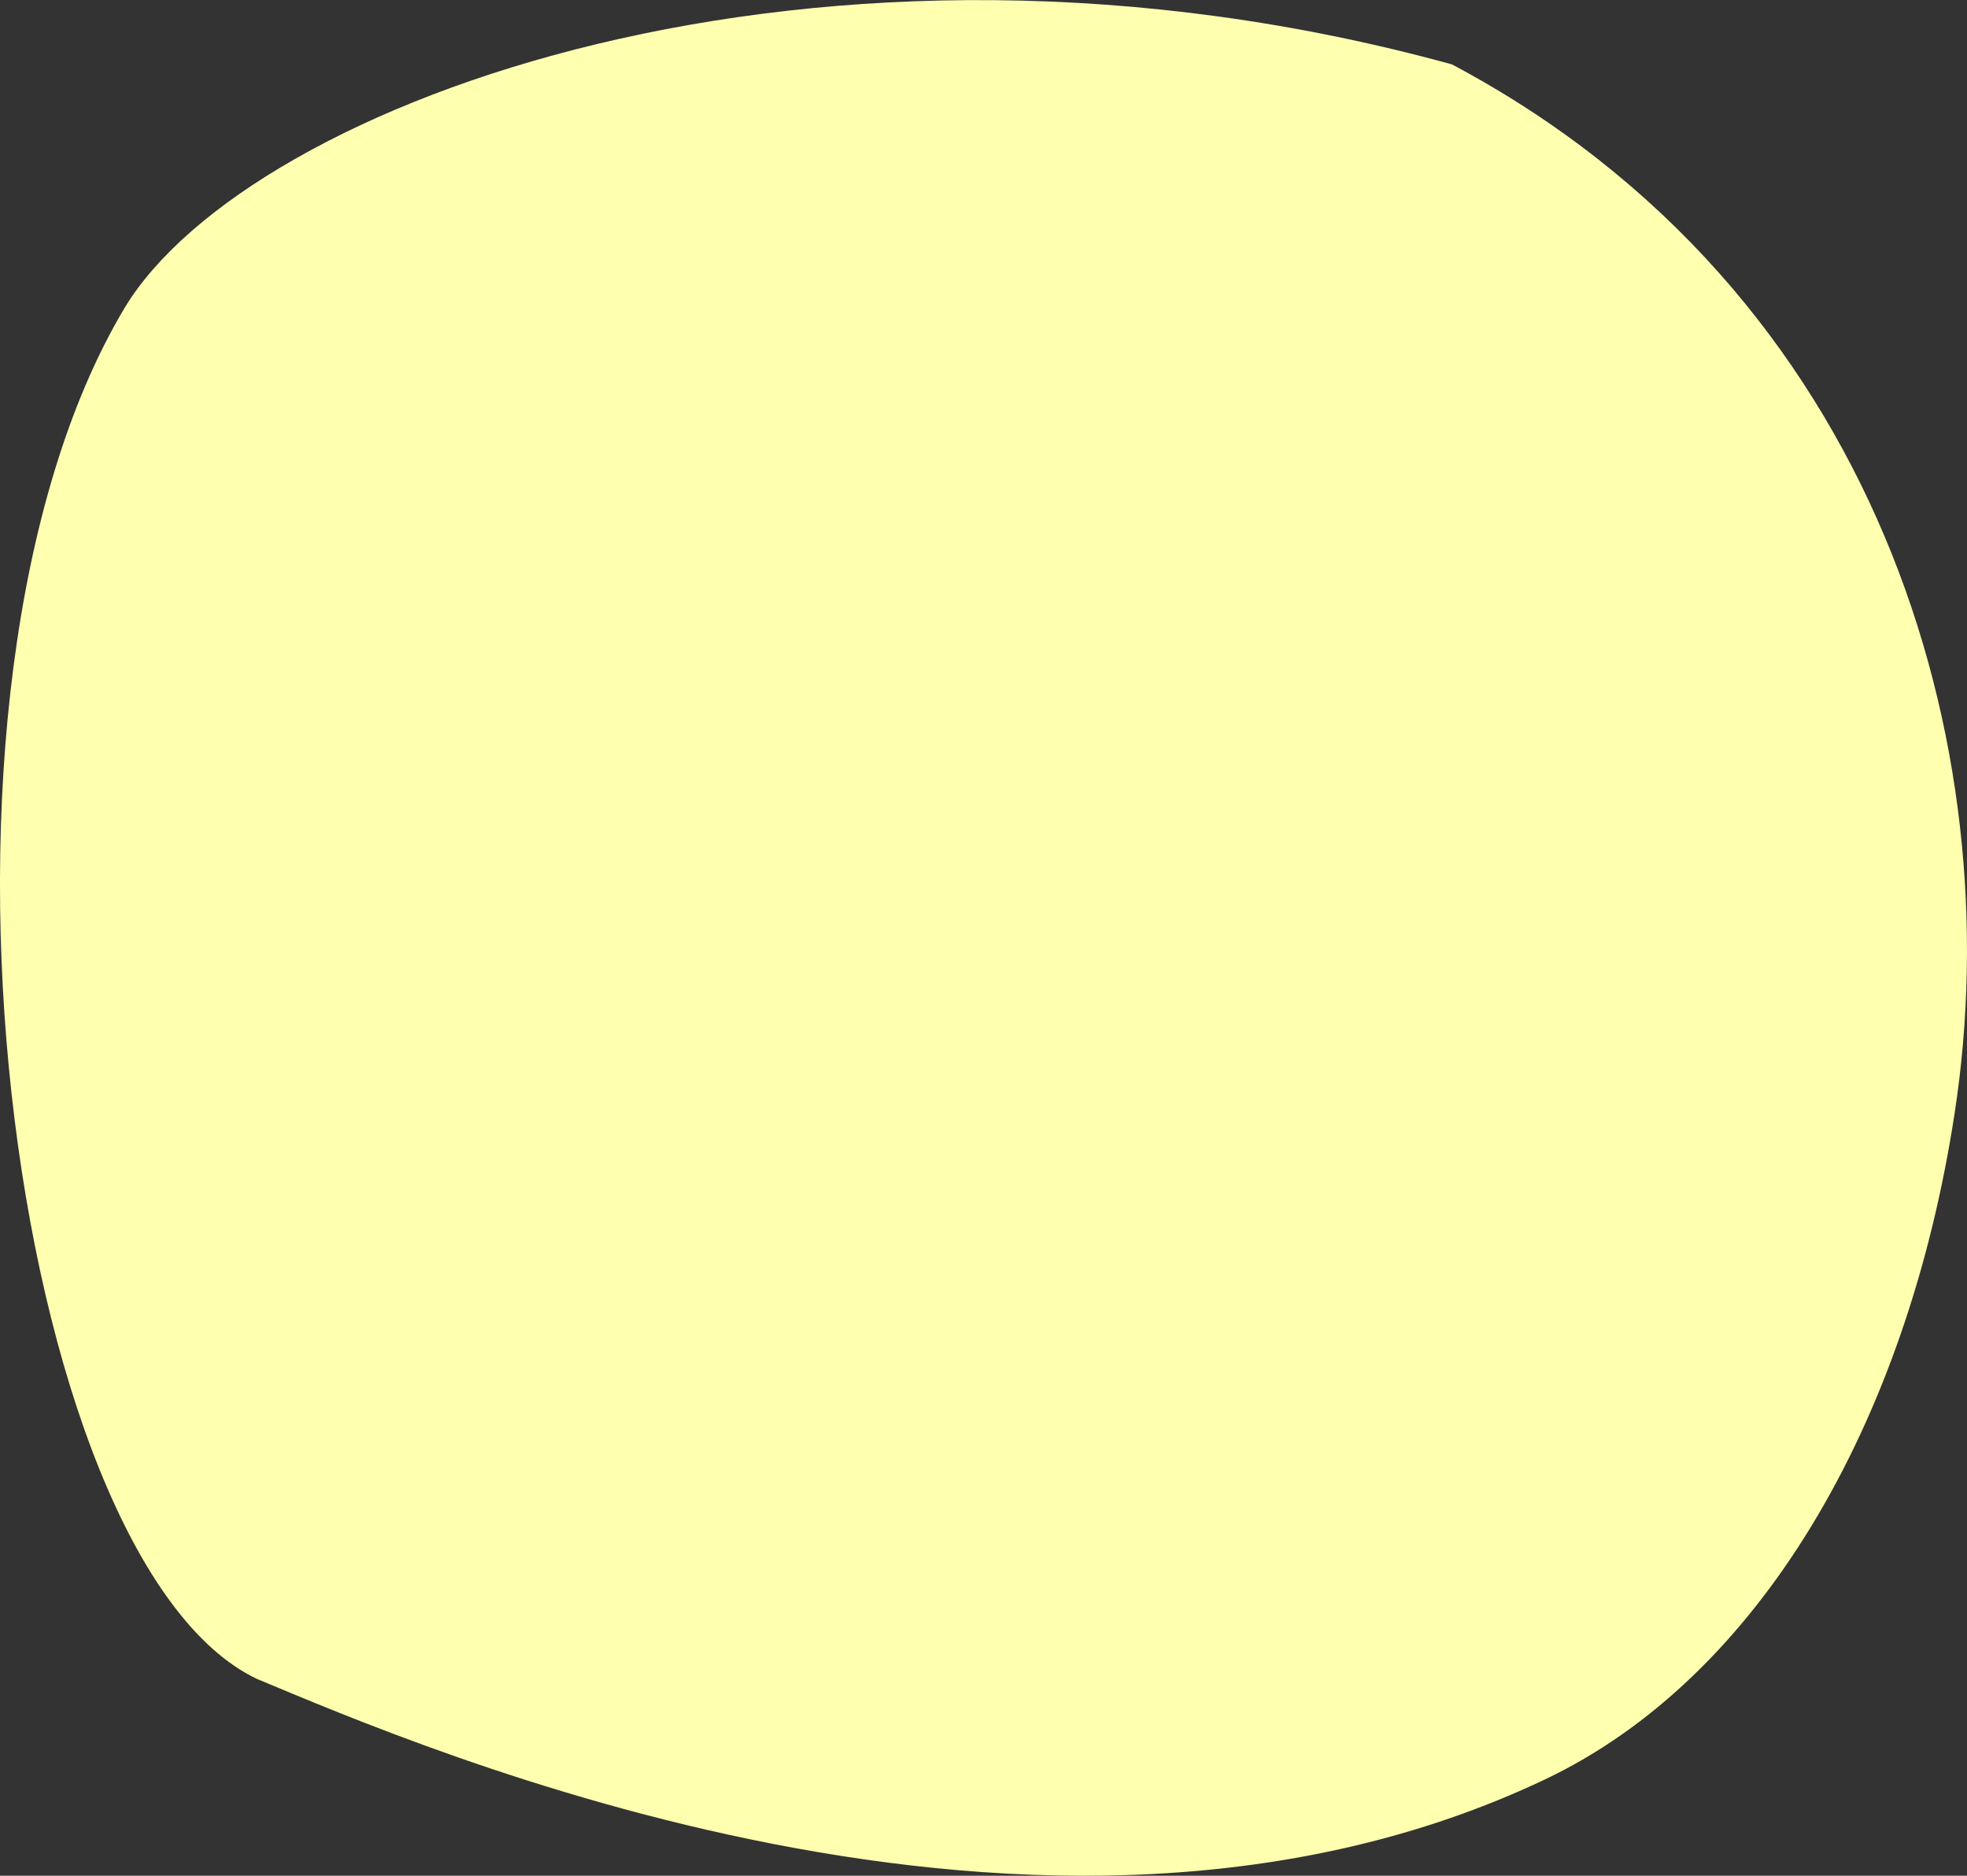 <svg xmlns="http://www.w3.org/2000/svg" width="43.564" height="41.537" viewBox="0 0 43.564 41.537">
  <rect x="0" y="0" width="43.564" height="41.537" fill="#333333" stroke="none"/>
  <path id="Path_1292" data-name="Path 1292" d="M3863.957,2985.133c-5.113,8.535-2.558,27.774,2.925,30.373,3.608,1.5,17.4,7.508,28.525,2.225,4.719-2.24,8.015-7.842,9.072-14.747,1.256-8.13-1.684-18.215-11.132-23.231C3879.333,2975.9,3866.707,2980.6,3863.957,2985.133Z" transform="translate(-3861.19 -2978.327)" fill="#feffaf"/>
</svg>
